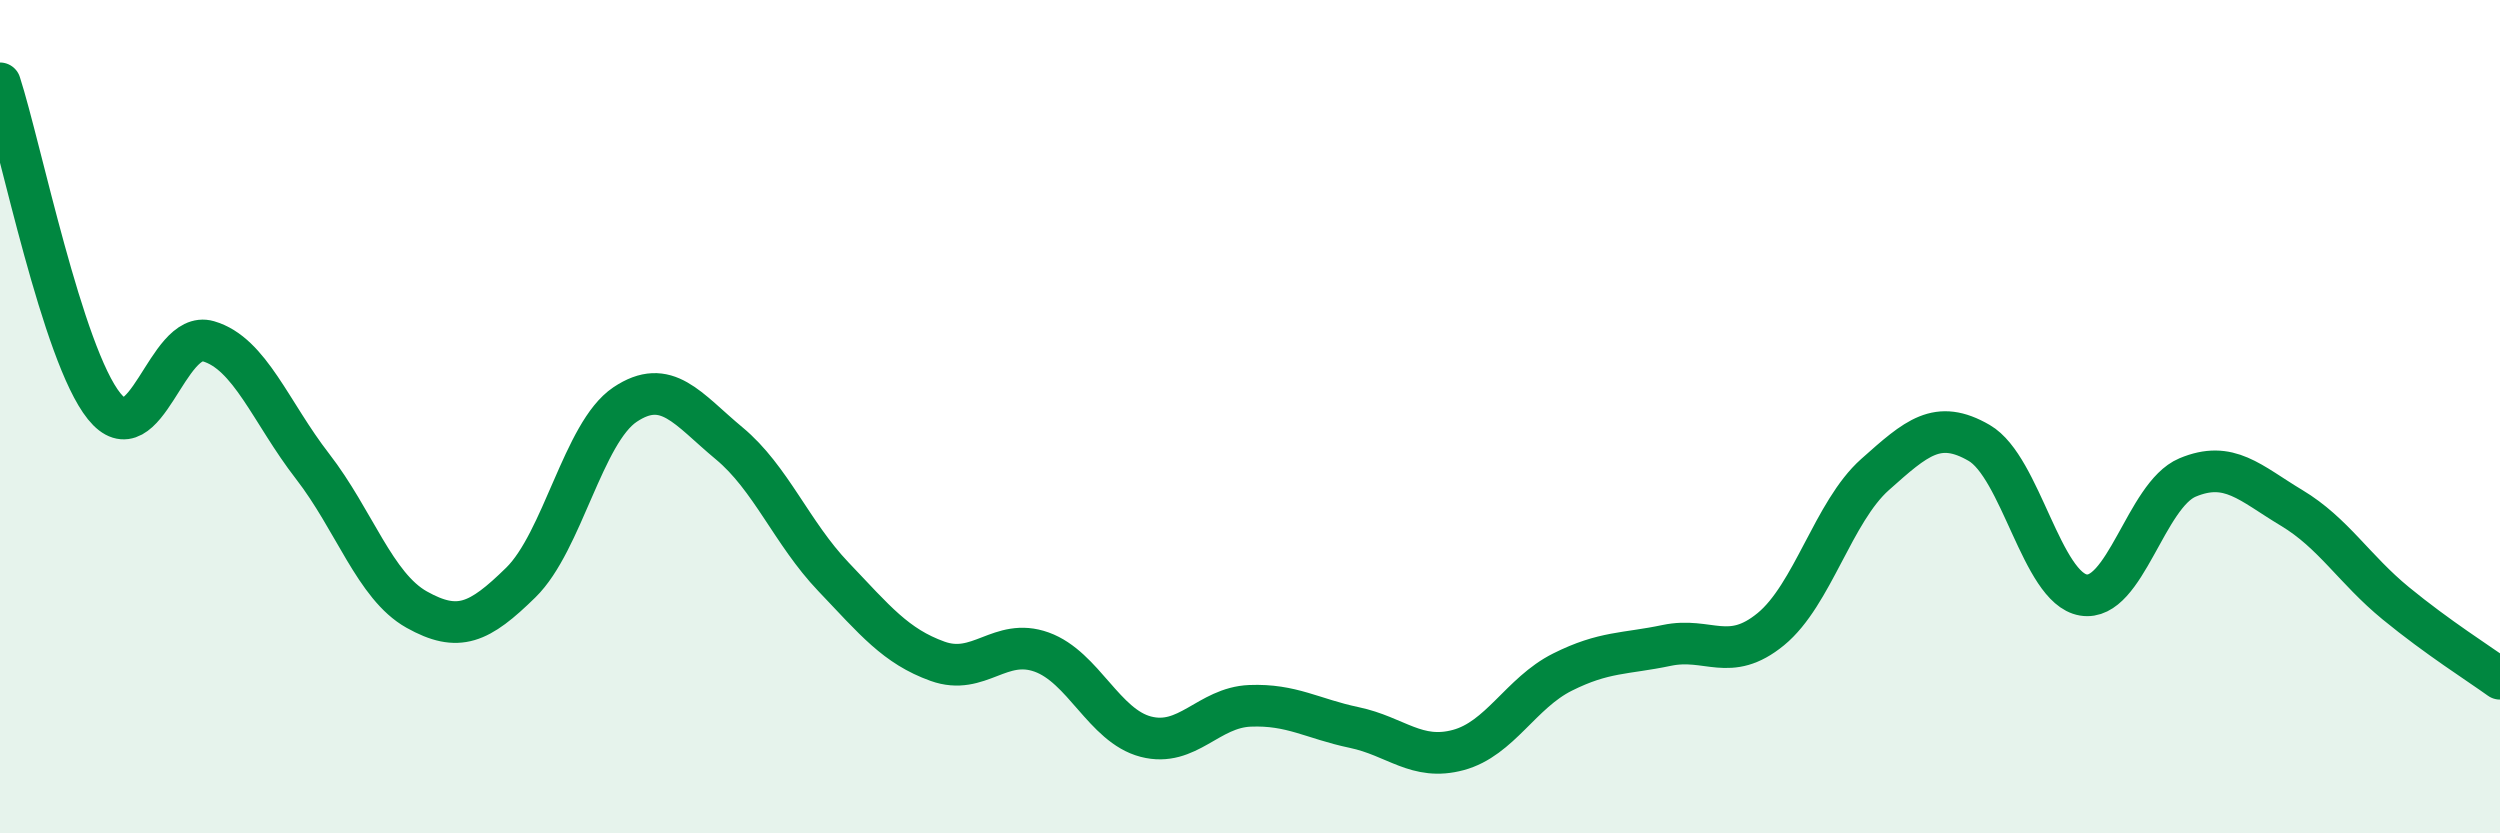 
    <svg width="60" height="20" viewBox="0 0 60 20" xmlns="http://www.w3.org/2000/svg">
      <path
        d="M 0,2 C 0.5,3.55 1.5,8.51 2.5,9.75 C 3.5,10.99 4,7.9 5,8.19 C 6,8.48 6.5,9.9 7.5,11.19 C 8.5,12.48 9,14.07 10,14.63 C 11,15.19 11.5,14.96 12.5,13.98 C 13.5,13 14,10.38 15,9.71 C 16,9.04 16.5,9.81 17.5,10.64 C 18.5,11.47 19,12.79 20,13.84 C 21,14.89 21.5,15.51 22.5,15.87 C 23.5,16.23 24,15.29 25,15.65 C 26,16.01 26.5,17.42 27.5,17.68 C 28.5,17.94 29,16.98 30,16.94 C 31,16.9 31.5,17.25 32.5,17.46 C 33.5,17.67 34,18.27 35,18 C 36,17.73 36.5,16.63 37.5,16.13 C 38.5,15.63 39,15.7 40,15.49 C 41,15.28 41.5,15.92 42.5,15.1 C 43.5,14.28 44,12.28 45,11.39 C 46,10.5 46.5,10.05 47.5,10.63 C 48.5,11.21 49,14.11 50,14.28 C 51,14.45 51.5,11.88 52.5,11.46 C 53.5,11.04 54,11.59 55,12.19 C 56,12.79 56.5,13.66 57.5,14.48 C 58.5,15.3 59.5,15.93 60,16.29L60 20L0 20Z"
        fill="#008740"
        opacity="0.1"
        stroke-linecap="round"
        stroke-linejoin="round"
      />
      <path
        d="M 0,2 C 0.5,3.55 1.5,8.51 2.5,9.75 C 3.5,10.99 4,7.9 5,8.19 C 6,8.48 6.5,9.9 7.5,11.19 C 8.5,12.48 9,14.07 10,14.63 C 11,15.19 11.5,14.96 12.5,13.98 C 13.5,13 14,10.38 15,9.71 C 16,9.04 16.5,9.81 17.5,10.64 C 18.5,11.47 19,12.79 20,13.84 C 21,14.89 21.5,15.51 22.5,15.87 C 23.5,16.23 24,15.29 25,15.65 C 26,16.01 26.5,17.42 27.5,17.68 C 28.5,17.94 29,16.98 30,16.94 C 31,16.9 31.5,17.25 32.5,17.46 C 33.5,17.67 34,18.27 35,18 C 36,17.73 36.5,16.63 37.5,16.13 C 38.5,15.63 39,15.7 40,15.49 C 41,15.28 41.5,15.92 42.5,15.1 C 43.5,14.28 44,12.28 45,11.39 C 46,10.5 46.5,10.05 47.5,10.63 C 48.5,11.21 49,14.11 50,14.28 C 51,14.45 51.5,11.88 52.5,11.46 C 53.5,11.04 54,11.59 55,12.19 C 56,12.79 56.5,13.66 57.5,14.48 C 58.5,15.3 59.5,15.93 60,16.29"
        stroke="#008740"
        stroke-width="1"
        fill="none"
        stroke-linecap="round"
        stroke-linejoin="round"
      />
    </svg>
  